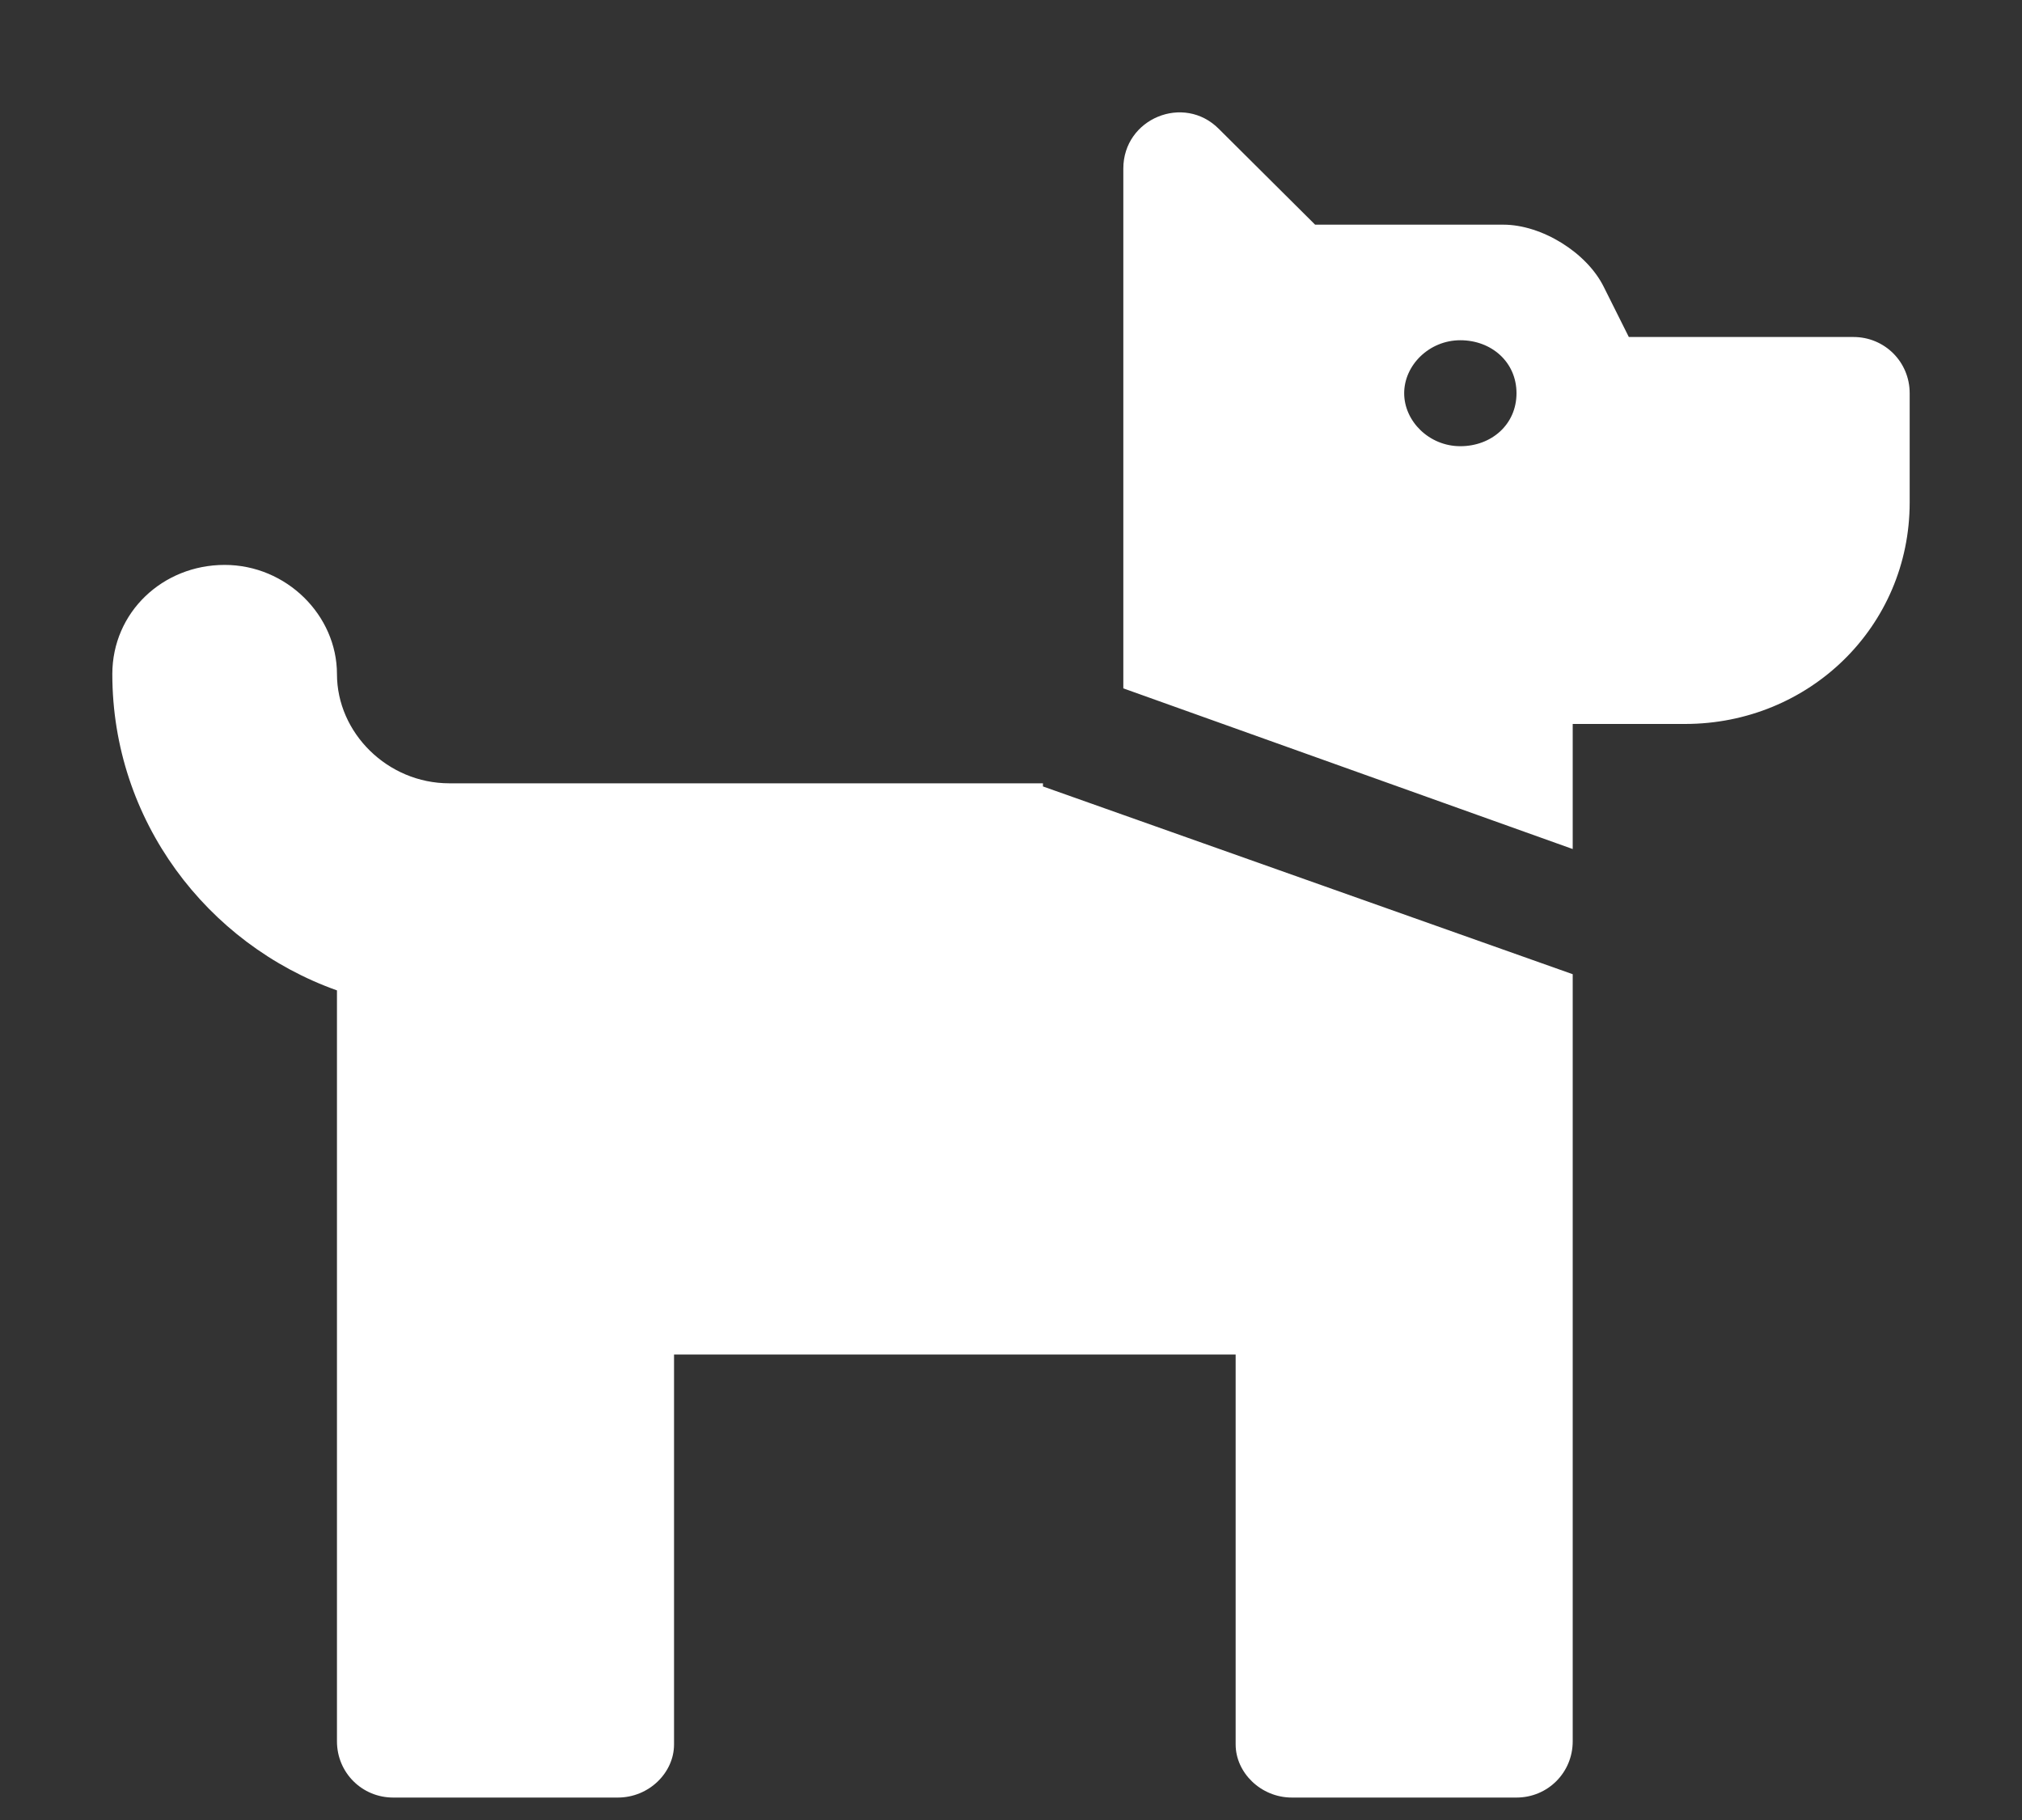 <svg width="20" height="18" viewBox="0 0 20 18" fill="none" xmlns="http://www.w3.org/2000/svg">
<rect x="0" y="0" width="20" height="18" fill="#333333" stroke="none"/>
<g clip-path="url(#clip0_45_592)">
<path d="M10.316 7.778L15.556 9.635V17.222C15.556 17.531 15.309 17.778 15 17.778H12.778C12.47 17.778 12.222 17.53 12.222 17.253V13.396H6.667V17.253C6.667 17.531 6.42 17.778 6.111 17.778H3.889C3.58 17.778 3.333 17.531 3.333 17.222V9.795C2.044 9.337 1.111 8.111 1.111 6.667C1.111 6.055 1.61 5.587 2.222 5.587C2.834 5.587 3.333 6.086 3.333 6.667C3.333 7.248 3.833 7.747 4.444 7.747H10.316V7.778ZM18.889 3.889V4.969C18.889 6.197 17.895 7.16 16.667 7.16L15.556 7.16V8.397L11.111 6.808V1.667C11.111 1.172 11.71 0.925 12.057 1.276L13.008 2.222L14.87 2.222C15.248 2.222 15.695 2.496 15.864 2.839L16.111 3.333L18.333 3.333C18.642 3.333 18.889 3.58 18.889 3.889ZM15 3.889C15 3.581 14.753 3.365 14.444 3.365C14.136 3.365 13.889 3.612 13.889 3.889C13.889 4.166 14.136 4.413 14.444 4.413C14.753 4.413 15 4.198 15 3.889Z" fill="white"/>
</g>
<defs>
<clipPath id="clip0_45_592">
<rect width="20" height="17.778" fill="white"/>
</clipPath>
</defs>
</svg>
